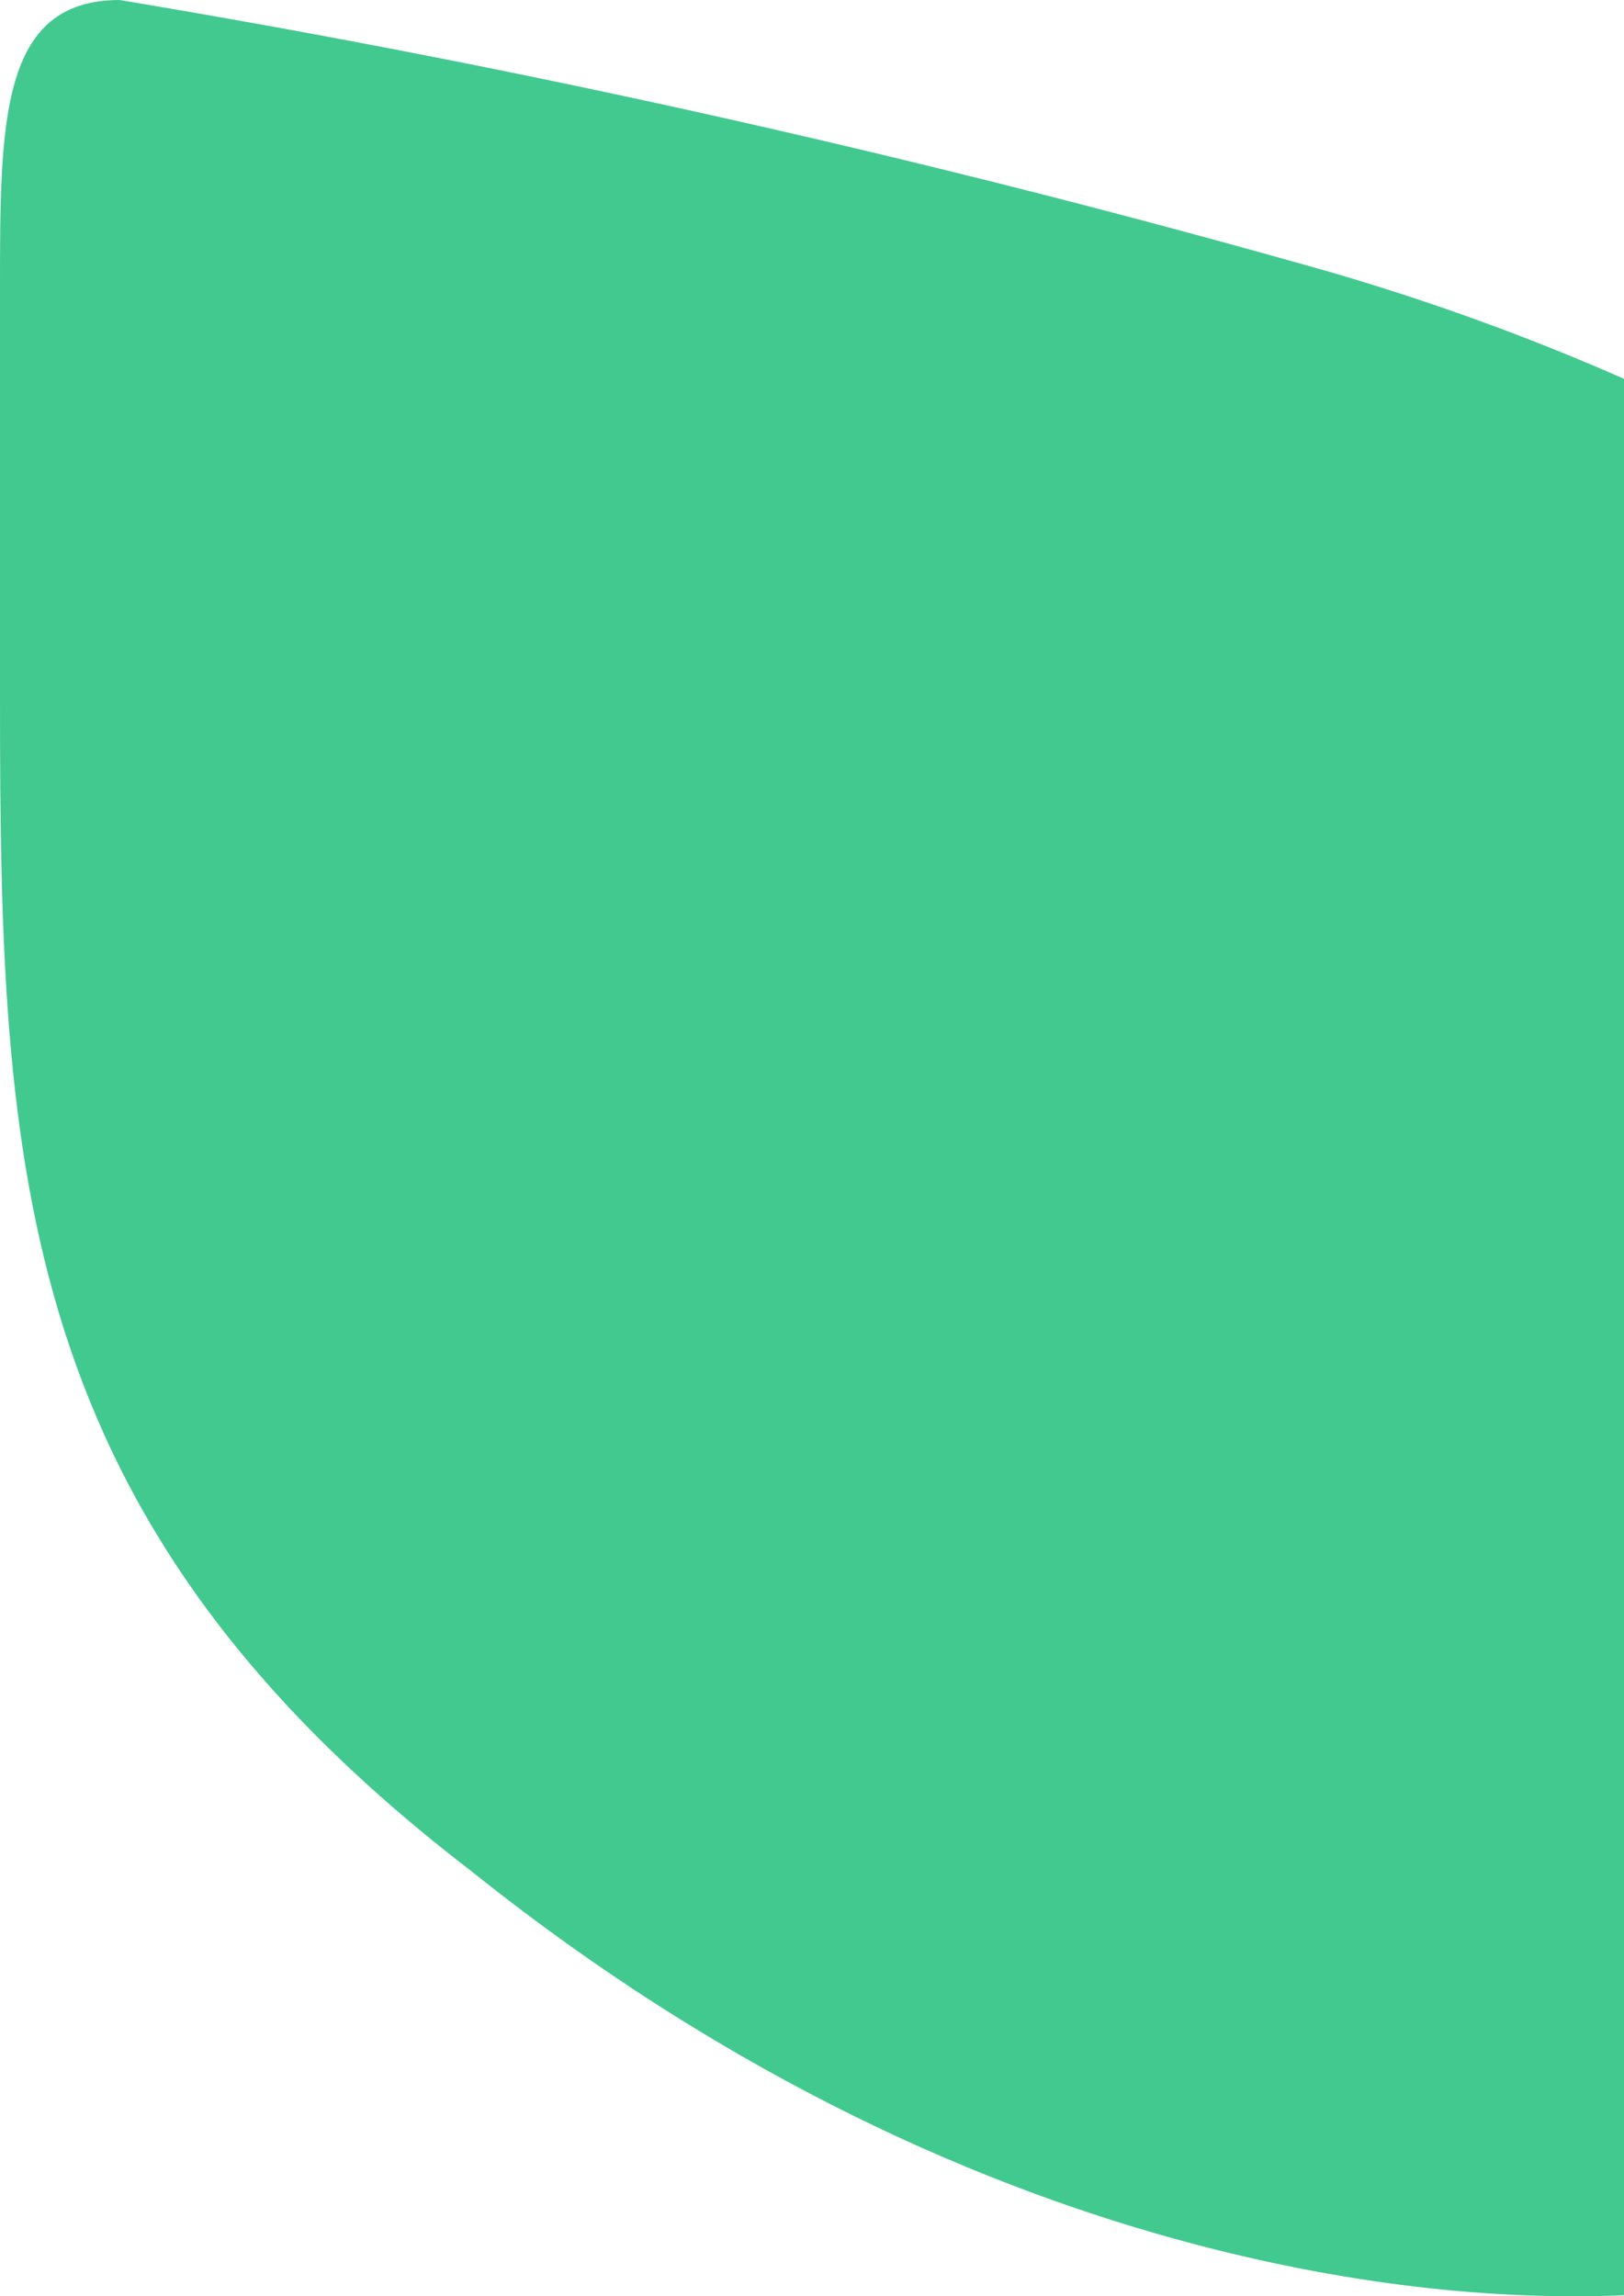 <svg width="99" height="140" viewBox="0 0 99 140" fill="none" xmlns="http://www.w3.org/2000/svg">
<g clip-path="url(#clip0_178_101)">
<path d="M0 17.619C0 7.422 0 0 7.291 0C32.308 4.168 57.072 9.742 81.465 16.694C90.724 19.468 150 37.087 150 88.093C150 127.029 119.426 140 96.265 140C90.724 140 61.099 140 28.702 114.059C0.899 92.717 0 71.399 0 42.66V17.619Z" fill="#42C990"/>
</g>
<defs>
<clipPath id="clip0_178_101">
<rect width="150" height="140" fill="white" transform="matrix(-1 0 0 1 150 0)"/>
</clipPath>
</defs>
</svg>
